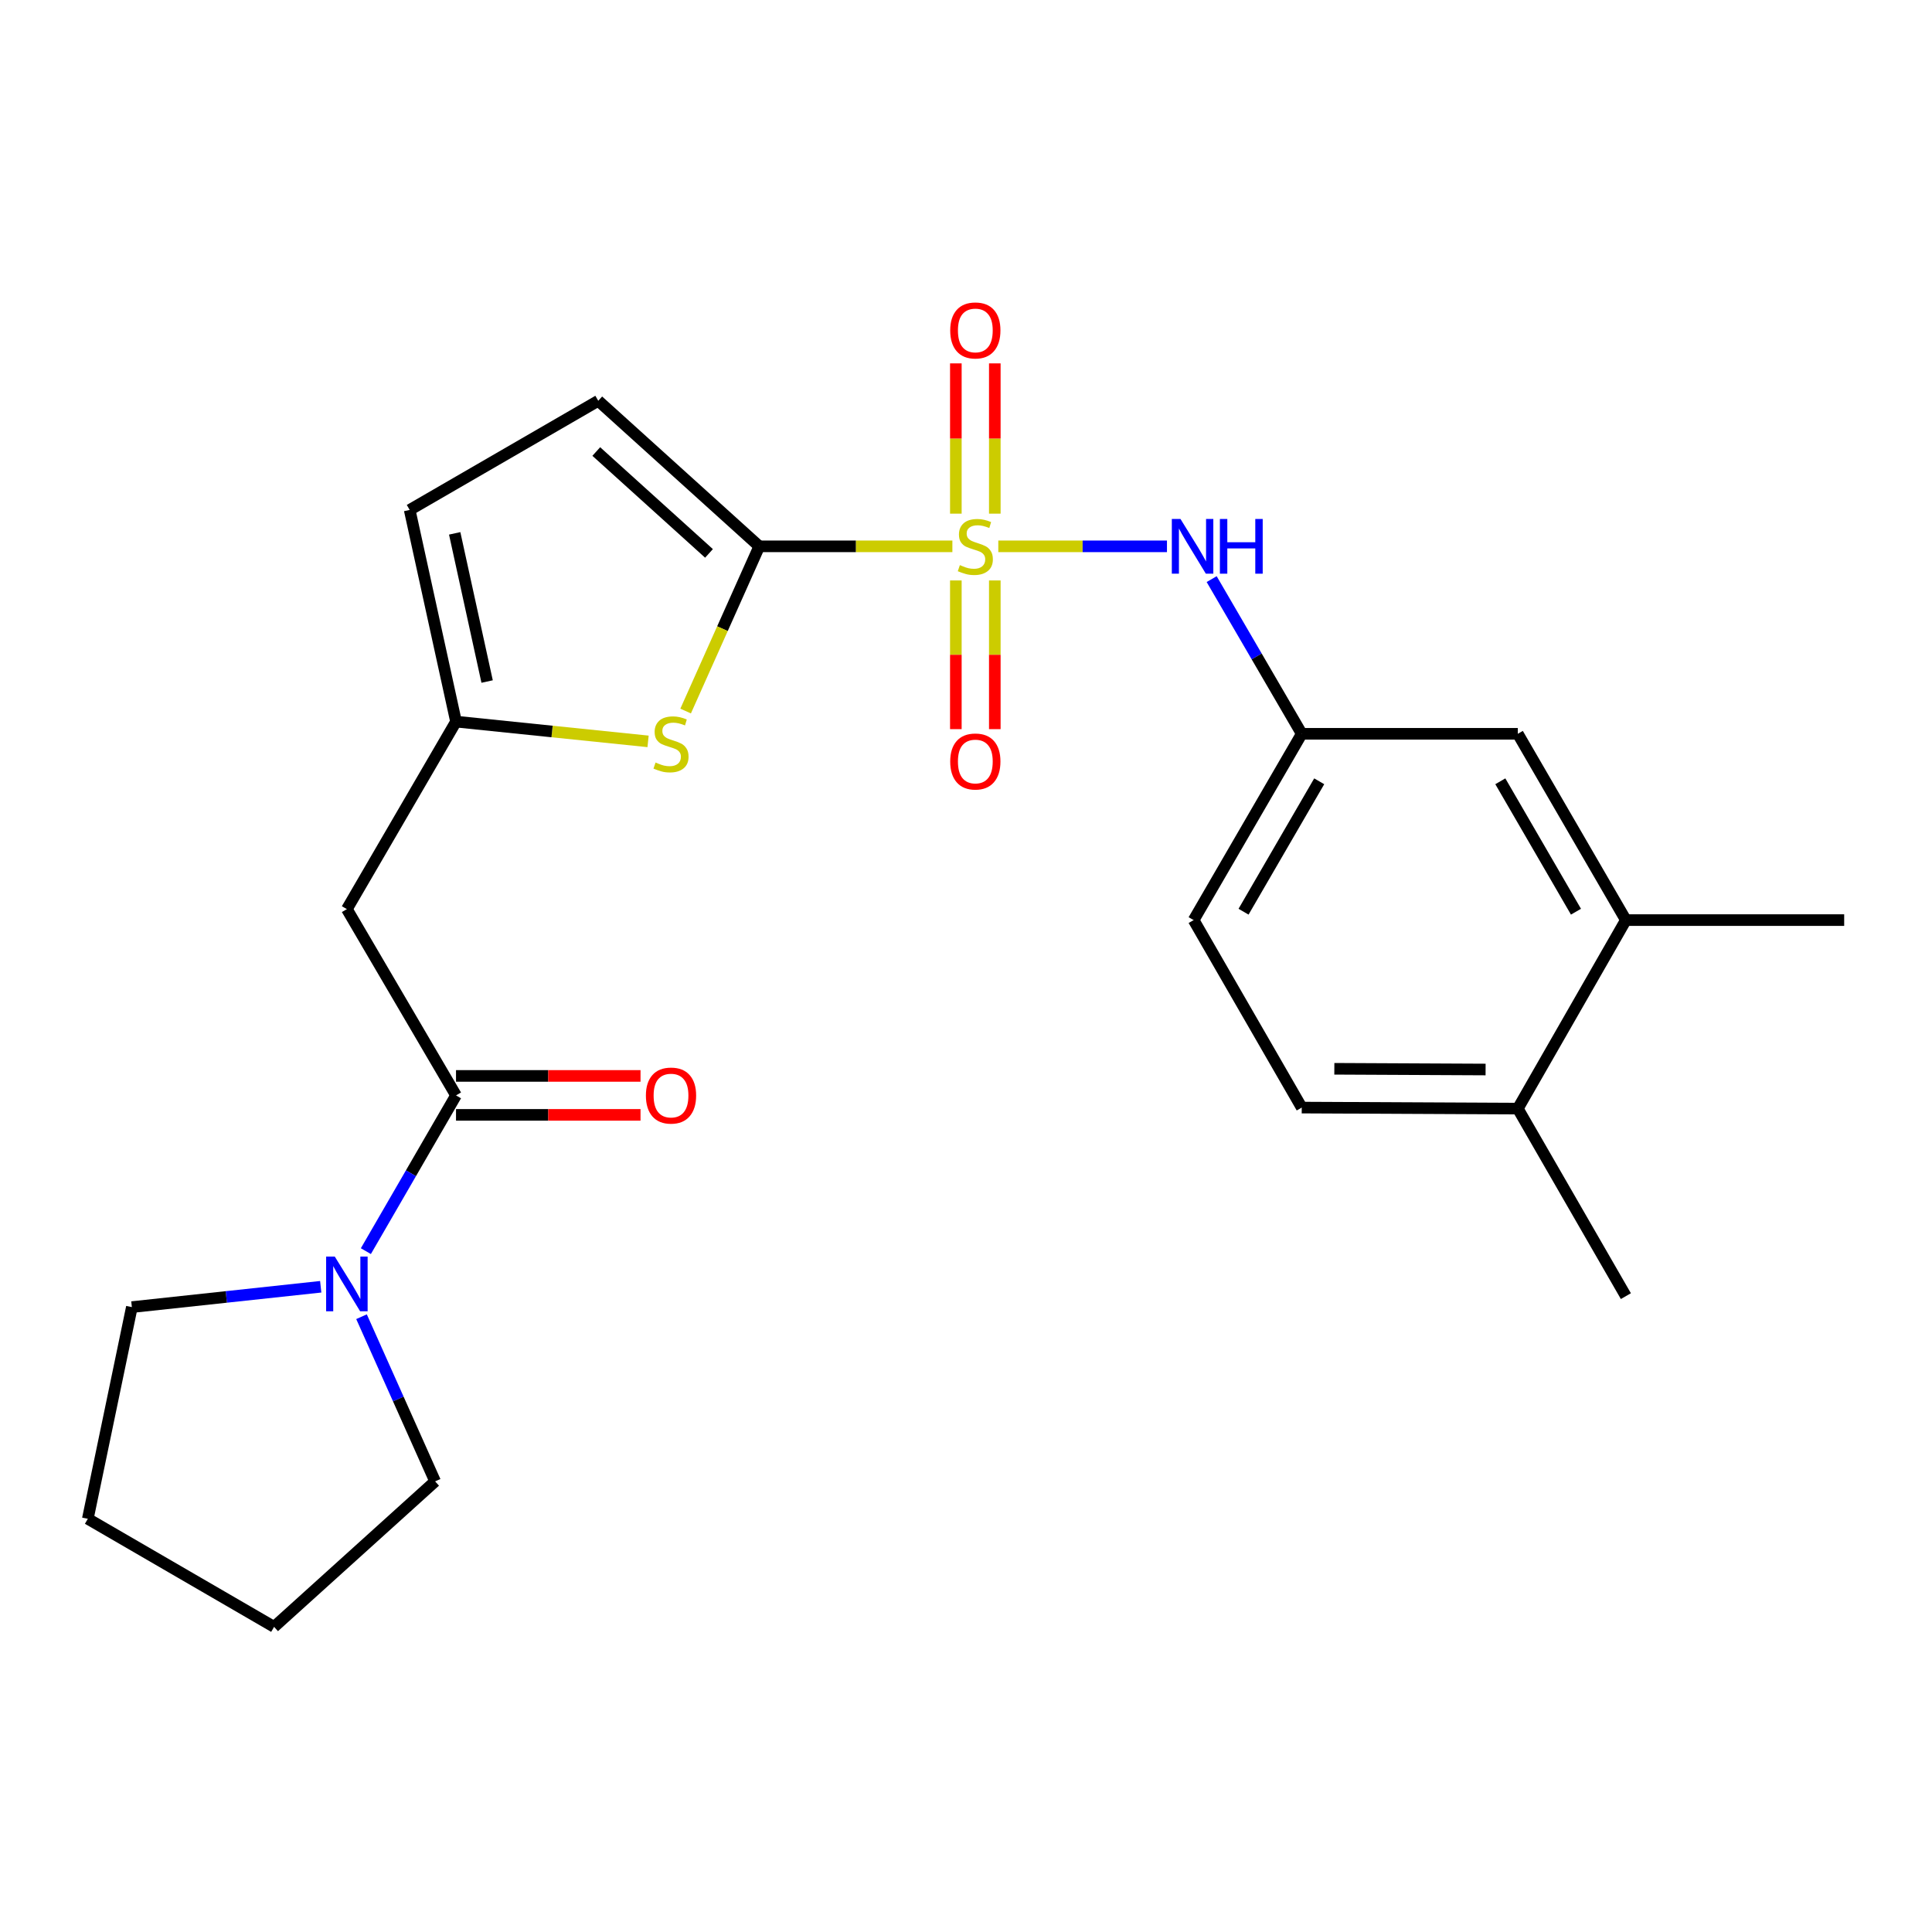 <?xml version='1.0' encoding='iso-8859-1'?>
<svg version='1.1' baseProfile='full'
              xmlns='http://www.w3.org/2000/svg'
                      xmlns:rdkit='http://www.rdkit.org/xml'
                      xmlns:xlink='http://www.w3.org/1999/xlink'
                  xml:space='preserve'
width='1000px' height='1000px' viewBox='0 0 1000 1000'>
<!-- END OF HEADER -->
<rect style='opacity:1.0;fill:#FFFFFF;stroke:none' width='1000' height='1000' x='0' y='0'> </rect>
<path class='bond-0' d='M 492.952,282.782 L 442.975,282.782' style='fill:none;fill-rule:evenodd;stroke:#CCCC00;stroke-width:6px;stroke-linecap:butt;stroke-linejoin:miter;stroke-opacity:1' />
<path class='bond-0' d='M 442.975,282.782 L 392.998,282.782' style='fill:none;fill-rule:evenodd;stroke:#000000;stroke-width:6px;stroke-linecap:butt;stroke-linejoin:miter;stroke-opacity:1' />
<path class='bond-4' d='M 516.719,282.782 L 560.37,282.782' style='fill:none;fill-rule:evenodd;stroke:#CCCC00;stroke-width:6px;stroke-linecap:butt;stroke-linejoin:miter;stroke-opacity:1' />
<path class='bond-4' d='M 560.37,282.782 L 604.02,282.782' style='fill:none;fill-rule:evenodd;stroke:#0000FF;stroke-width:6px;stroke-linecap:butt;stroke-linejoin:miter;stroke-opacity:1' />
<path class='bond-9' d='M 514.91,265.866 L 514.91,226.975' style='fill:none;fill-rule:evenodd;stroke:#CCCC00;stroke-width:6px;stroke-linecap:butt;stroke-linejoin:miter;stroke-opacity:1' />
<path class='bond-9' d='M 514.91,226.975 L 514.91,188.085' style='fill:none;fill-rule:evenodd;stroke:#FF0000;stroke-width:6px;stroke-linecap:butt;stroke-linejoin:miter;stroke-opacity:1' />
<path class='bond-9' d='M 494.746,265.866 L 494.746,226.975' style='fill:none;fill-rule:evenodd;stroke:#CCCC00;stroke-width:6px;stroke-linecap:butt;stroke-linejoin:miter;stroke-opacity:1' />
<path class='bond-9' d='M 494.746,226.975 L 494.746,188.085' style='fill:none;fill-rule:evenodd;stroke:#FF0000;stroke-width:6px;stroke-linecap:butt;stroke-linejoin:miter;stroke-opacity:1' />
<path class='bond-10' d='M 494.746,300.444 L 494.746,338.923' style='fill:none;fill-rule:evenodd;stroke:#CCCC00;stroke-width:6px;stroke-linecap:butt;stroke-linejoin:miter;stroke-opacity:1' />
<path class='bond-10' d='M 494.746,338.923 L 494.746,377.402' style='fill:none;fill-rule:evenodd;stroke:#FF0000;stroke-width:6px;stroke-linecap:butt;stroke-linejoin:miter;stroke-opacity:1' />
<path class='bond-10' d='M 514.91,300.444 L 514.91,338.923' style='fill:none;fill-rule:evenodd;stroke:#CCCC00;stroke-width:6px;stroke-linecap:butt;stroke-linejoin:miter;stroke-opacity:1' />
<path class='bond-10' d='M 514.91,338.923 L 514.91,377.402' style='fill:none;fill-rule:evenodd;stroke:#FF0000;stroke-width:6px;stroke-linecap:butt;stroke-linejoin:miter;stroke-opacity:1' />
<path class='bond-1' d='M 392.998,282.782 L 373.939,325.41' style='fill:none;fill-rule:evenodd;stroke:#000000;stroke-width:6px;stroke-linecap:butt;stroke-linejoin:miter;stroke-opacity:1' />
<path class='bond-1' d='M 373.939,325.41 L 354.88,368.038' style='fill:none;fill-rule:evenodd;stroke:#CCCC00;stroke-width:6px;stroke-linecap:butt;stroke-linejoin:miter;stroke-opacity:1' />
<path class='bond-7' d='M 392.998,282.782 L 309.655,207.448' style='fill:none;fill-rule:evenodd;stroke:#000000;stroke-width:6px;stroke-linecap:butt;stroke-linejoin:miter;stroke-opacity:1' />
<path class='bond-7' d='M 366.976,286.44 L 308.635,233.707' style='fill:none;fill-rule:evenodd;stroke:#000000;stroke-width:6px;stroke-linecap:butt;stroke-linejoin:miter;stroke-opacity:1' />
<path class='bond-3' d='M 335.439,383.734 L 285.737,378.621' style='fill:none;fill-rule:evenodd;stroke:#CCCC00;stroke-width:6px;stroke-linecap:butt;stroke-linejoin:miter;stroke-opacity:1' />
<path class='bond-3' d='M 285.737,378.621 L 236.035,373.507' style='fill:none;fill-rule:evenodd;stroke:#000000;stroke-width:6px;stroke-linecap:butt;stroke-linejoin:miter;stroke-opacity:1' />
<path class='bond-2' d='M 236.035,566.978 L 179.543,470.562' style='fill:none;fill-rule:evenodd;stroke:#000000;stroke-width:6px;stroke-linecap:butt;stroke-linejoin:miter;stroke-opacity:1' />
<path class='bond-6' d='M 236.035,566.978 L 212.703,607.284' style='fill:none;fill-rule:evenodd;stroke:#000000;stroke-width:6px;stroke-linecap:butt;stroke-linejoin:miter;stroke-opacity:1' />
<path class='bond-6' d='M 212.703,607.284 L 189.372,647.591' style='fill:none;fill-rule:evenodd;stroke:#0000FF;stroke-width:6px;stroke-linecap:butt;stroke-linejoin:miter;stroke-opacity:1' />
<path class='bond-13' d='M 236.035,577.06 L 283.785,577.06' style='fill:none;fill-rule:evenodd;stroke:#000000;stroke-width:6px;stroke-linecap:butt;stroke-linejoin:miter;stroke-opacity:1' />
<path class='bond-13' d='M 283.785,577.06 L 331.534,577.06' style='fill:none;fill-rule:evenodd;stroke:#FF0000;stroke-width:6px;stroke-linecap:butt;stroke-linejoin:miter;stroke-opacity:1' />
<path class='bond-13' d='M 236.035,556.896 L 283.785,556.896' style='fill:none;fill-rule:evenodd;stroke:#000000;stroke-width:6px;stroke-linecap:butt;stroke-linejoin:miter;stroke-opacity:1' />
<path class='bond-13' d='M 283.785,556.896 L 331.534,556.896' style='fill:none;fill-rule:evenodd;stroke:#FF0000;stroke-width:6px;stroke-linecap:butt;stroke-linejoin:miter;stroke-opacity:1' />
<path class='bond-5' d='M 236.035,373.507 L 179.543,470.562' style='fill:none;fill-rule:evenodd;stroke:#000000;stroke-width:6px;stroke-linecap:butt;stroke-linejoin:miter;stroke-opacity:1' />
<path class='bond-24' d='M 236.035,373.507 L 212.051,263.94' style='fill:none;fill-rule:evenodd;stroke:#000000;stroke-width:6px;stroke-linecap:butt;stroke-linejoin:miter;stroke-opacity:1' />
<path class='bond-24' d='M 252.135,352.76 L 235.346,276.063' style='fill:none;fill-rule:evenodd;stroke:#000000;stroke-width:6px;stroke-linecap:butt;stroke-linejoin:miter;stroke-opacity:1' />
<path class='bond-12' d='M 627.154,299.749 L 650.466,339.781' style='fill:none;fill-rule:evenodd;stroke:#0000FF;stroke-width:6px;stroke-linecap:butt;stroke-linejoin:miter;stroke-opacity:1' />
<path class='bond-12' d='M 650.466,339.781 L 673.777,379.814' style='fill:none;fill-rule:evenodd;stroke:#000000;stroke-width:6px;stroke-linecap:butt;stroke-linejoin:miter;stroke-opacity:1' />
<path class='bond-18' d='M 166.005,666.028 L 117.128,671.292' style='fill:none;fill-rule:evenodd;stroke:#0000FF;stroke-width:6px;stroke-linecap:butt;stroke-linejoin:miter;stroke-opacity:1' />
<path class='bond-18' d='M 117.128,671.292 L 68.251,676.556' style='fill:none;fill-rule:evenodd;stroke:#000000;stroke-width:6px;stroke-linecap:butt;stroke-linejoin:miter;stroke-opacity:1' />
<path class='bond-19' d='M 187.122,681.528 L 206.168,724.142' style='fill:none;fill-rule:evenodd;stroke:#0000FF;stroke-width:6px;stroke-linecap:butt;stroke-linejoin:miter;stroke-opacity:1' />
<path class='bond-19' d='M 206.168,724.142 L 225.214,766.755' style='fill:none;fill-rule:evenodd;stroke:#000000;stroke-width:6px;stroke-linecap:butt;stroke-linejoin:miter;stroke-opacity:1' />
<path class='bond-8' d='M 309.655,207.448 L 212.051,263.94' style='fill:none;fill-rule:evenodd;stroke:#000000;stroke-width:6px;stroke-linecap:butt;stroke-linejoin:miter;stroke-opacity:1' />
<path class='bond-11' d='M 841.55,476.241 L 785.619,379.814' style='fill:none;fill-rule:evenodd;stroke:#000000;stroke-width:6px;stroke-linecap:butt;stroke-linejoin:miter;stroke-opacity:1' />
<path class='bond-11' d='M 815.719,471.894 L 776.566,404.395' style='fill:none;fill-rule:evenodd;stroke:#000000;stroke-width:6px;stroke-linecap:butt;stroke-linejoin:miter;stroke-opacity:1' />
<path class='bond-20' d='M 841.55,476.241 L 954.545,476.241' style='fill:none;fill-rule:evenodd;stroke:#000000;stroke-width:6px;stroke-linecap:butt;stroke-linejoin:miter;stroke-opacity:1' />
<path class='bond-25' d='M 841.55,476.241 L 785.619,573.822' style='fill:none;fill-rule:evenodd;stroke:#000000;stroke-width:6px;stroke-linecap:butt;stroke-linejoin:miter;stroke-opacity:1' />
<path class='bond-14' d='M 673.777,379.814 L 785.619,379.814' style='fill:none;fill-rule:evenodd;stroke:#000000;stroke-width:6px;stroke-linecap:butt;stroke-linejoin:miter;stroke-opacity:1' />
<path class='bond-17' d='M 673.777,379.814 L 617.823,476.241' style='fill:none;fill-rule:evenodd;stroke:#000000;stroke-width:6px;stroke-linecap:butt;stroke-linejoin:miter;stroke-opacity:1' />
<path class='bond-17' d='M 682.824,404.398 L 643.656,471.897' style='fill:none;fill-rule:evenodd;stroke:#000000;stroke-width:6px;stroke-linecap:butt;stroke-linejoin:miter;stroke-opacity:1' />
<path class='bond-15' d='M 785.619,573.822 L 673.777,573.284' style='fill:none;fill-rule:evenodd;stroke:#000000;stroke-width:6px;stroke-linecap:butt;stroke-linejoin:miter;stroke-opacity:1' />
<path class='bond-15' d='M 768.939,553.578 L 690.65,553.202' style='fill:none;fill-rule:evenodd;stroke:#000000;stroke-width:6px;stroke-linecap:butt;stroke-linejoin:miter;stroke-opacity:1' />
<path class='bond-21' d='M 785.619,573.822 L 841.55,670.877' style='fill:none;fill-rule:evenodd;stroke:#000000;stroke-width:6px;stroke-linecap:butt;stroke-linejoin:miter;stroke-opacity:1' />
<path class='bond-16' d='M 673.777,573.284 L 617.823,476.241' style='fill:none;fill-rule:evenodd;stroke:#000000;stroke-width:6px;stroke-linecap:butt;stroke-linejoin:miter;stroke-opacity:1' />
<path class='bond-22' d='M 68.251,676.556 L 45.455,786.123' style='fill:none;fill-rule:evenodd;stroke:#000000;stroke-width:6px;stroke-linecap:butt;stroke-linejoin:miter;stroke-opacity:1' />
<path class='bond-23' d='M 225.214,766.755 L 141.871,842.066' style='fill:none;fill-rule:evenodd;stroke:#000000;stroke-width:6px;stroke-linecap:butt;stroke-linejoin:miter;stroke-opacity:1' />
<path class='bond-26' d='M 45.455,786.123 L 141.871,842.066' style='fill:none;fill-rule:evenodd;stroke:#000000;stroke-width:6px;stroke-linecap:butt;stroke-linejoin:miter;stroke-opacity:1' />
<path  class='atom-0' d='M 496.828 292.502
Q 497.148 292.622, 498.468 293.182
Q 499.788 293.742, 501.228 294.102
Q 502.708 294.422, 504.148 294.422
Q 506.828 294.422, 508.388 293.142
Q 509.948 291.822, 509.948 289.542
Q 509.948 287.982, 509.148 287.022
Q 508.388 286.062, 507.188 285.542
Q 505.988 285.022, 503.988 284.422
Q 501.468 283.662, 499.948 282.942
Q 498.468 282.222, 497.388 280.702
Q 496.348 279.182, 496.348 276.622
Q 496.348 273.062, 498.748 270.862
Q 501.188 268.662, 505.988 268.662
Q 509.268 268.662, 512.988 270.222
L 512.068 273.302
Q 508.668 271.902, 506.108 271.902
Q 503.348 271.902, 501.828 273.062
Q 500.308 274.182, 500.348 276.142
Q 500.348 277.662, 501.108 278.582
Q 501.908 279.502, 503.028 280.022
Q 504.188 280.542, 506.108 281.142
Q 508.668 281.942, 510.188 282.742
Q 511.708 283.542, 512.788 285.182
Q 513.908 286.782, 513.908 289.542
Q 513.908 293.462, 511.268 295.582
Q 508.668 297.662, 504.308 297.662
Q 501.788 297.662, 499.868 297.102
Q 497.988 296.582, 495.748 295.662
L 496.828 292.502
' fill='#CCCC00'/>
<path  class='atom-2' d='M 339.316 394.676
Q 339.636 394.796, 340.956 395.356
Q 342.276 395.916, 343.716 396.276
Q 345.196 396.596, 346.636 396.596
Q 349.316 396.596, 350.876 395.316
Q 352.436 393.996, 352.436 391.716
Q 352.436 390.156, 351.636 389.196
Q 350.876 388.236, 349.676 387.716
Q 348.476 387.196, 346.476 386.596
Q 343.956 385.836, 342.436 385.116
Q 340.956 384.396, 339.876 382.876
Q 338.836 381.356, 338.836 378.796
Q 338.836 375.236, 341.236 373.036
Q 343.676 370.836, 348.476 370.836
Q 351.756 370.836, 355.476 372.396
L 354.556 375.476
Q 351.156 374.076, 348.596 374.076
Q 345.836 374.076, 344.316 375.236
Q 342.796 376.356, 342.836 378.316
Q 342.836 379.836, 343.596 380.756
Q 344.396 381.676, 345.516 382.196
Q 346.676 382.716, 348.596 383.316
Q 351.156 384.116, 352.676 384.916
Q 354.196 385.716, 355.276 387.356
Q 356.396 388.956, 356.396 391.716
Q 356.396 395.636, 353.756 397.756
Q 351.156 399.836, 346.796 399.836
Q 344.276 399.836, 342.356 399.276
Q 340.476 398.756, 338.236 397.836
L 339.316 394.676
' fill='#CCCC00'/>
<path  class='atom-5' d='M 611.014 268.622
L 620.294 283.622
Q 621.214 285.102, 622.694 287.782
Q 624.174 290.462, 624.254 290.622
L 624.254 268.622
L 628.014 268.622
L 628.014 296.942
L 624.134 296.942
L 614.174 280.542
Q 613.014 278.622, 611.774 276.422
Q 610.574 274.222, 610.214 273.542
L 610.214 296.942
L 606.534 296.942
L 606.534 268.622
L 611.014 268.622
' fill='#0000FF'/>
<path  class='atom-5' d='M 631.414 268.622
L 635.254 268.622
L 635.254 280.662
L 649.734 280.662
L 649.734 268.622
L 653.574 268.622
L 653.574 296.942
L 649.734 296.942
L 649.734 283.862
L 635.254 283.862
L 635.254 296.942
L 631.414 296.942
L 631.414 268.622
' fill='#0000FF'/>
<path  class='atom-7' d='M 173.283 650.41
L 182.563 665.41
Q 183.483 666.89, 184.963 669.57
Q 186.443 672.25, 186.523 672.41
L 186.523 650.41
L 190.283 650.41
L 190.283 678.73
L 186.403 678.73
L 176.443 662.33
Q 175.283 660.41, 174.043 658.21
Q 172.843 656.01, 172.483 655.33
L 172.483 678.73
L 168.803 678.73
L 168.803 650.41
L 173.283 650.41
' fill='#0000FF'/>
<path  class='atom-10' d='M 491.828 171.032
Q 491.828 164.232, 495.188 160.432
Q 498.548 156.632, 504.828 156.632
Q 511.108 156.632, 514.468 160.432
Q 517.828 164.232, 517.828 171.032
Q 517.828 177.912, 514.428 181.832
Q 511.028 185.712, 504.828 185.712
Q 498.588 185.712, 495.188 181.832
Q 491.828 177.952, 491.828 171.032
M 504.828 182.512
Q 509.148 182.512, 511.468 179.632
Q 513.828 176.712, 513.828 171.032
Q 513.828 165.472, 511.468 162.672
Q 509.148 159.832, 504.828 159.832
Q 500.508 159.832, 498.148 162.632
Q 495.828 165.432, 495.828 171.032
Q 495.828 176.752, 498.148 179.632
Q 500.508 182.512, 504.828 182.512
' fill='#FF0000'/>
<path  class='atom-11' d='M 491.828 394.143
Q 491.828 387.343, 495.188 383.543
Q 498.548 379.743, 504.828 379.743
Q 511.108 379.743, 514.468 383.543
Q 517.828 387.343, 517.828 394.143
Q 517.828 401.023, 514.428 404.943
Q 511.028 408.823, 504.828 408.823
Q 498.588 408.823, 495.188 404.943
Q 491.828 401.063, 491.828 394.143
M 504.828 405.623
Q 509.148 405.623, 511.468 402.743
Q 513.828 399.823, 513.828 394.143
Q 513.828 388.583, 511.468 385.783
Q 509.148 382.943, 504.828 382.943
Q 500.508 382.943, 498.148 385.743
Q 495.828 388.543, 495.828 394.143
Q 495.828 399.863, 498.148 402.743
Q 500.508 405.623, 504.828 405.623
' fill='#FF0000'/>
<path  class='atom-14' d='M 334.316 567.058
Q 334.316 560.258, 337.676 556.458
Q 341.036 552.658, 347.316 552.658
Q 353.596 552.658, 356.956 556.458
Q 360.316 560.258, 360.316 567.058
Q 360.316 573.938, 356.916 577.858
Q 353.516 581.738, 347.316 581.738
Q 341.076 581.738, 337.676 577.858
Q 334.316 573.978, 334.316 567.058
M 347.316 578.538
Q 351.636 578.538, 353.956 575.658
Q 356.316 572.738, 356.316 567.058
Q 356.316 561.498, 353.956 558.698
Q 351.636 555.858, 347.316 555.858
Q 342.996 555.858, 340.636 558.658
Q 338.316 561.458, 338.316 567.058
Q 338.316 572.778, 340.636 575.658
Q 342.996 578.538, 347.316 578.538
' fill='#FF0000'/>
</svg>
